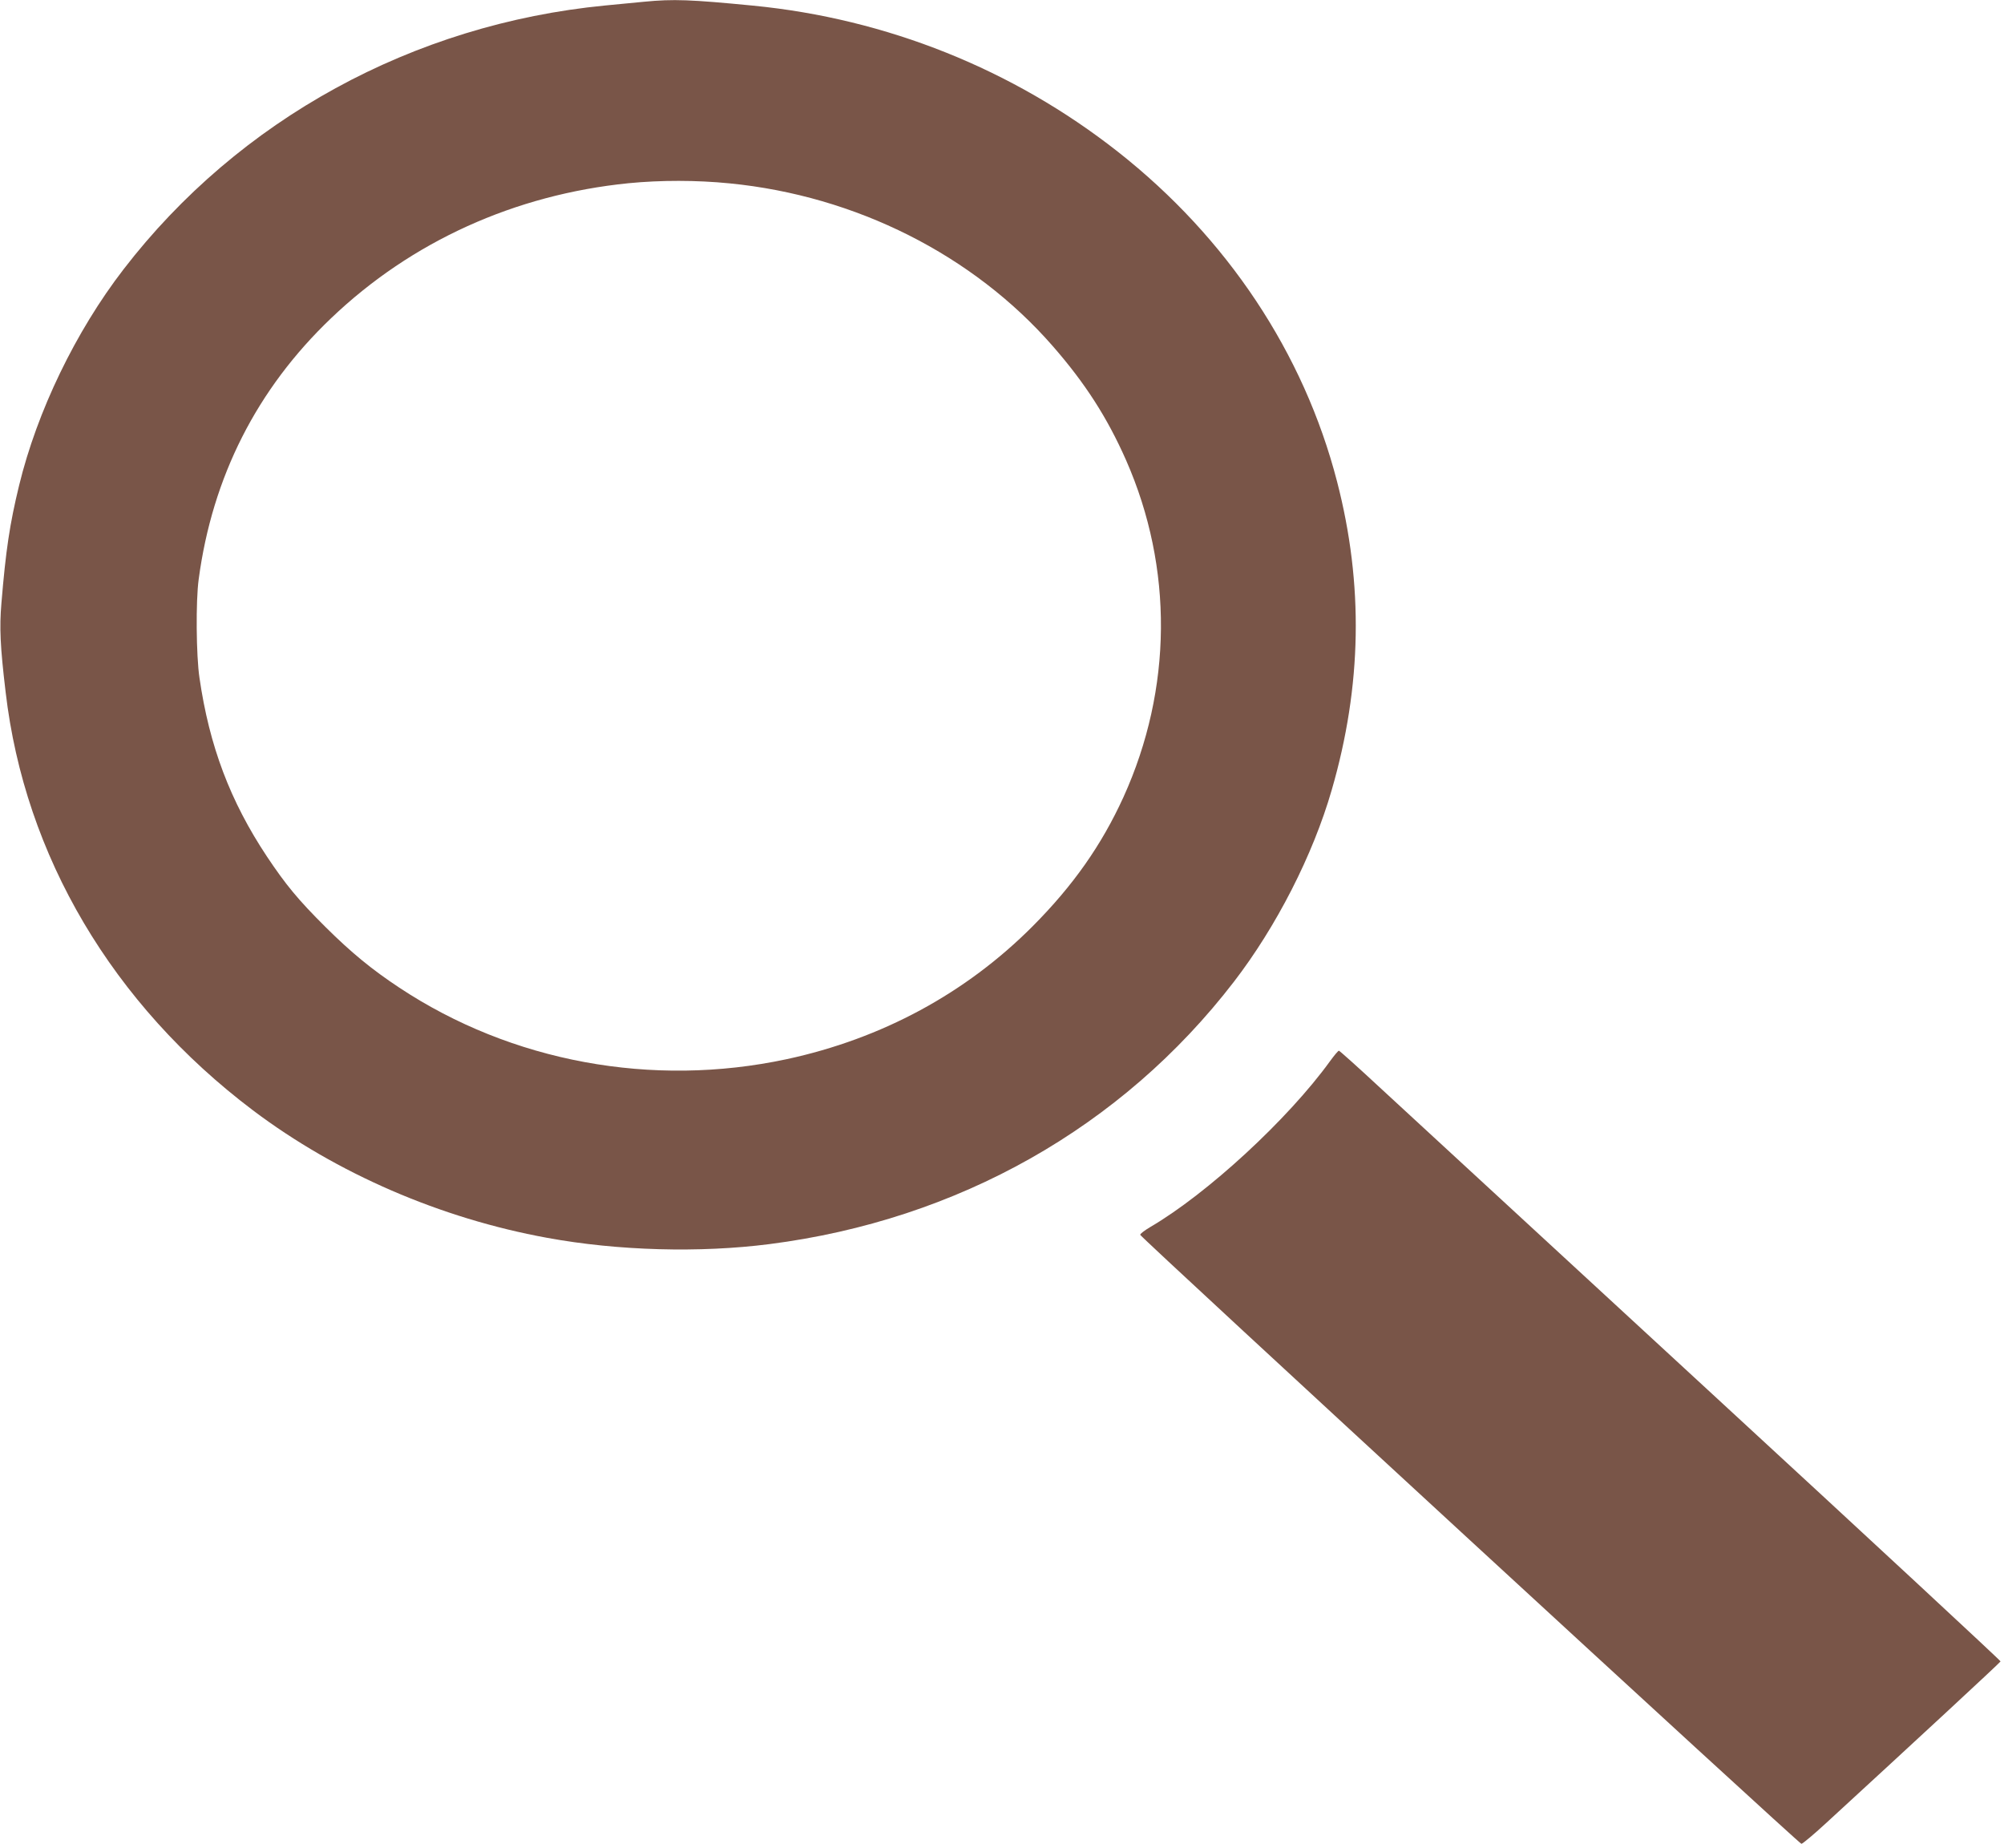 <?xml version="1.0" standalone="no"?>
<!DOCTYPE svg PUBLIC "-//W3C//DTD SVG 20010904//EN"
 "http://www.w3.org/TR/2001/REC-SVG-20010904/DTD/svg10.dtd">
<svg version="1.0" xmlns="http://www.w3.org/2000/svg"
 width="1280pt" height="1180pt" viewBox="0 0 1280 1180"
 preserveAspectRatio="xMidYMid meet">
<g transform="translate(0,1180) scale(0.1,-0.1)"
fill="#795548" stroke="none">
<path d="M4115 11789 c-49 -5 -162 -16 -249 -24 -1228 -119 -2340 -728 -3077
-1685 -306 -397 -552 -907 -667 -1380 -60 -247 -85 -414 -113 -753 -13 -154
-8 -274 27 -567 122 -1046 683 -1994 1580 -2671 535 -403 1198 -690 1879 -814
452 -83 975 -97 1420 -40 1204 154 2251 746 2966 1675 271 352 505 809 625
1225 193 665 204 1314 34 1970 -212 820 -702 1557 -1400 2106 -670 527 -1478
850 -2330 933 -401 39 -508 43 -695 25z m545 -1160 c806 -79 1556 -457 2064
-1039 207 -237 348 -456 469 -730 302 -687 296 -1460 -17 -2150 -140 -307
-322 -566 -581 -826 -427 -428 -962 -717 -1570 -848 -859 -184 -1758 -18
-2475 457 -174 115 -307 224 -471 387 -175 174 -253 269 -374 450 -235 354
-368 706 -431 1142 -21 140 -24 491 -5 628 87 654 372 1216 846 1668 513 490
1173 789 1900 862 205 20 434 20 645 -1z"/>
<path d="M8495 5023 c-268 -371 -785 -847 -1148 -1059 -37 -22 -66 -44 -64
-50 3 -17 4208 -3889 4223 -3889 7 0 78 59 156 131 562 516 1113 1026 1116
1034 2 4 -829 775 -1845 1711 -1016 937 -1966 1813 -2111 1946 -144 134 -266
243 -270 243 -5 0 -30 -30 -57 -67z"/>
</g>
</svg>
